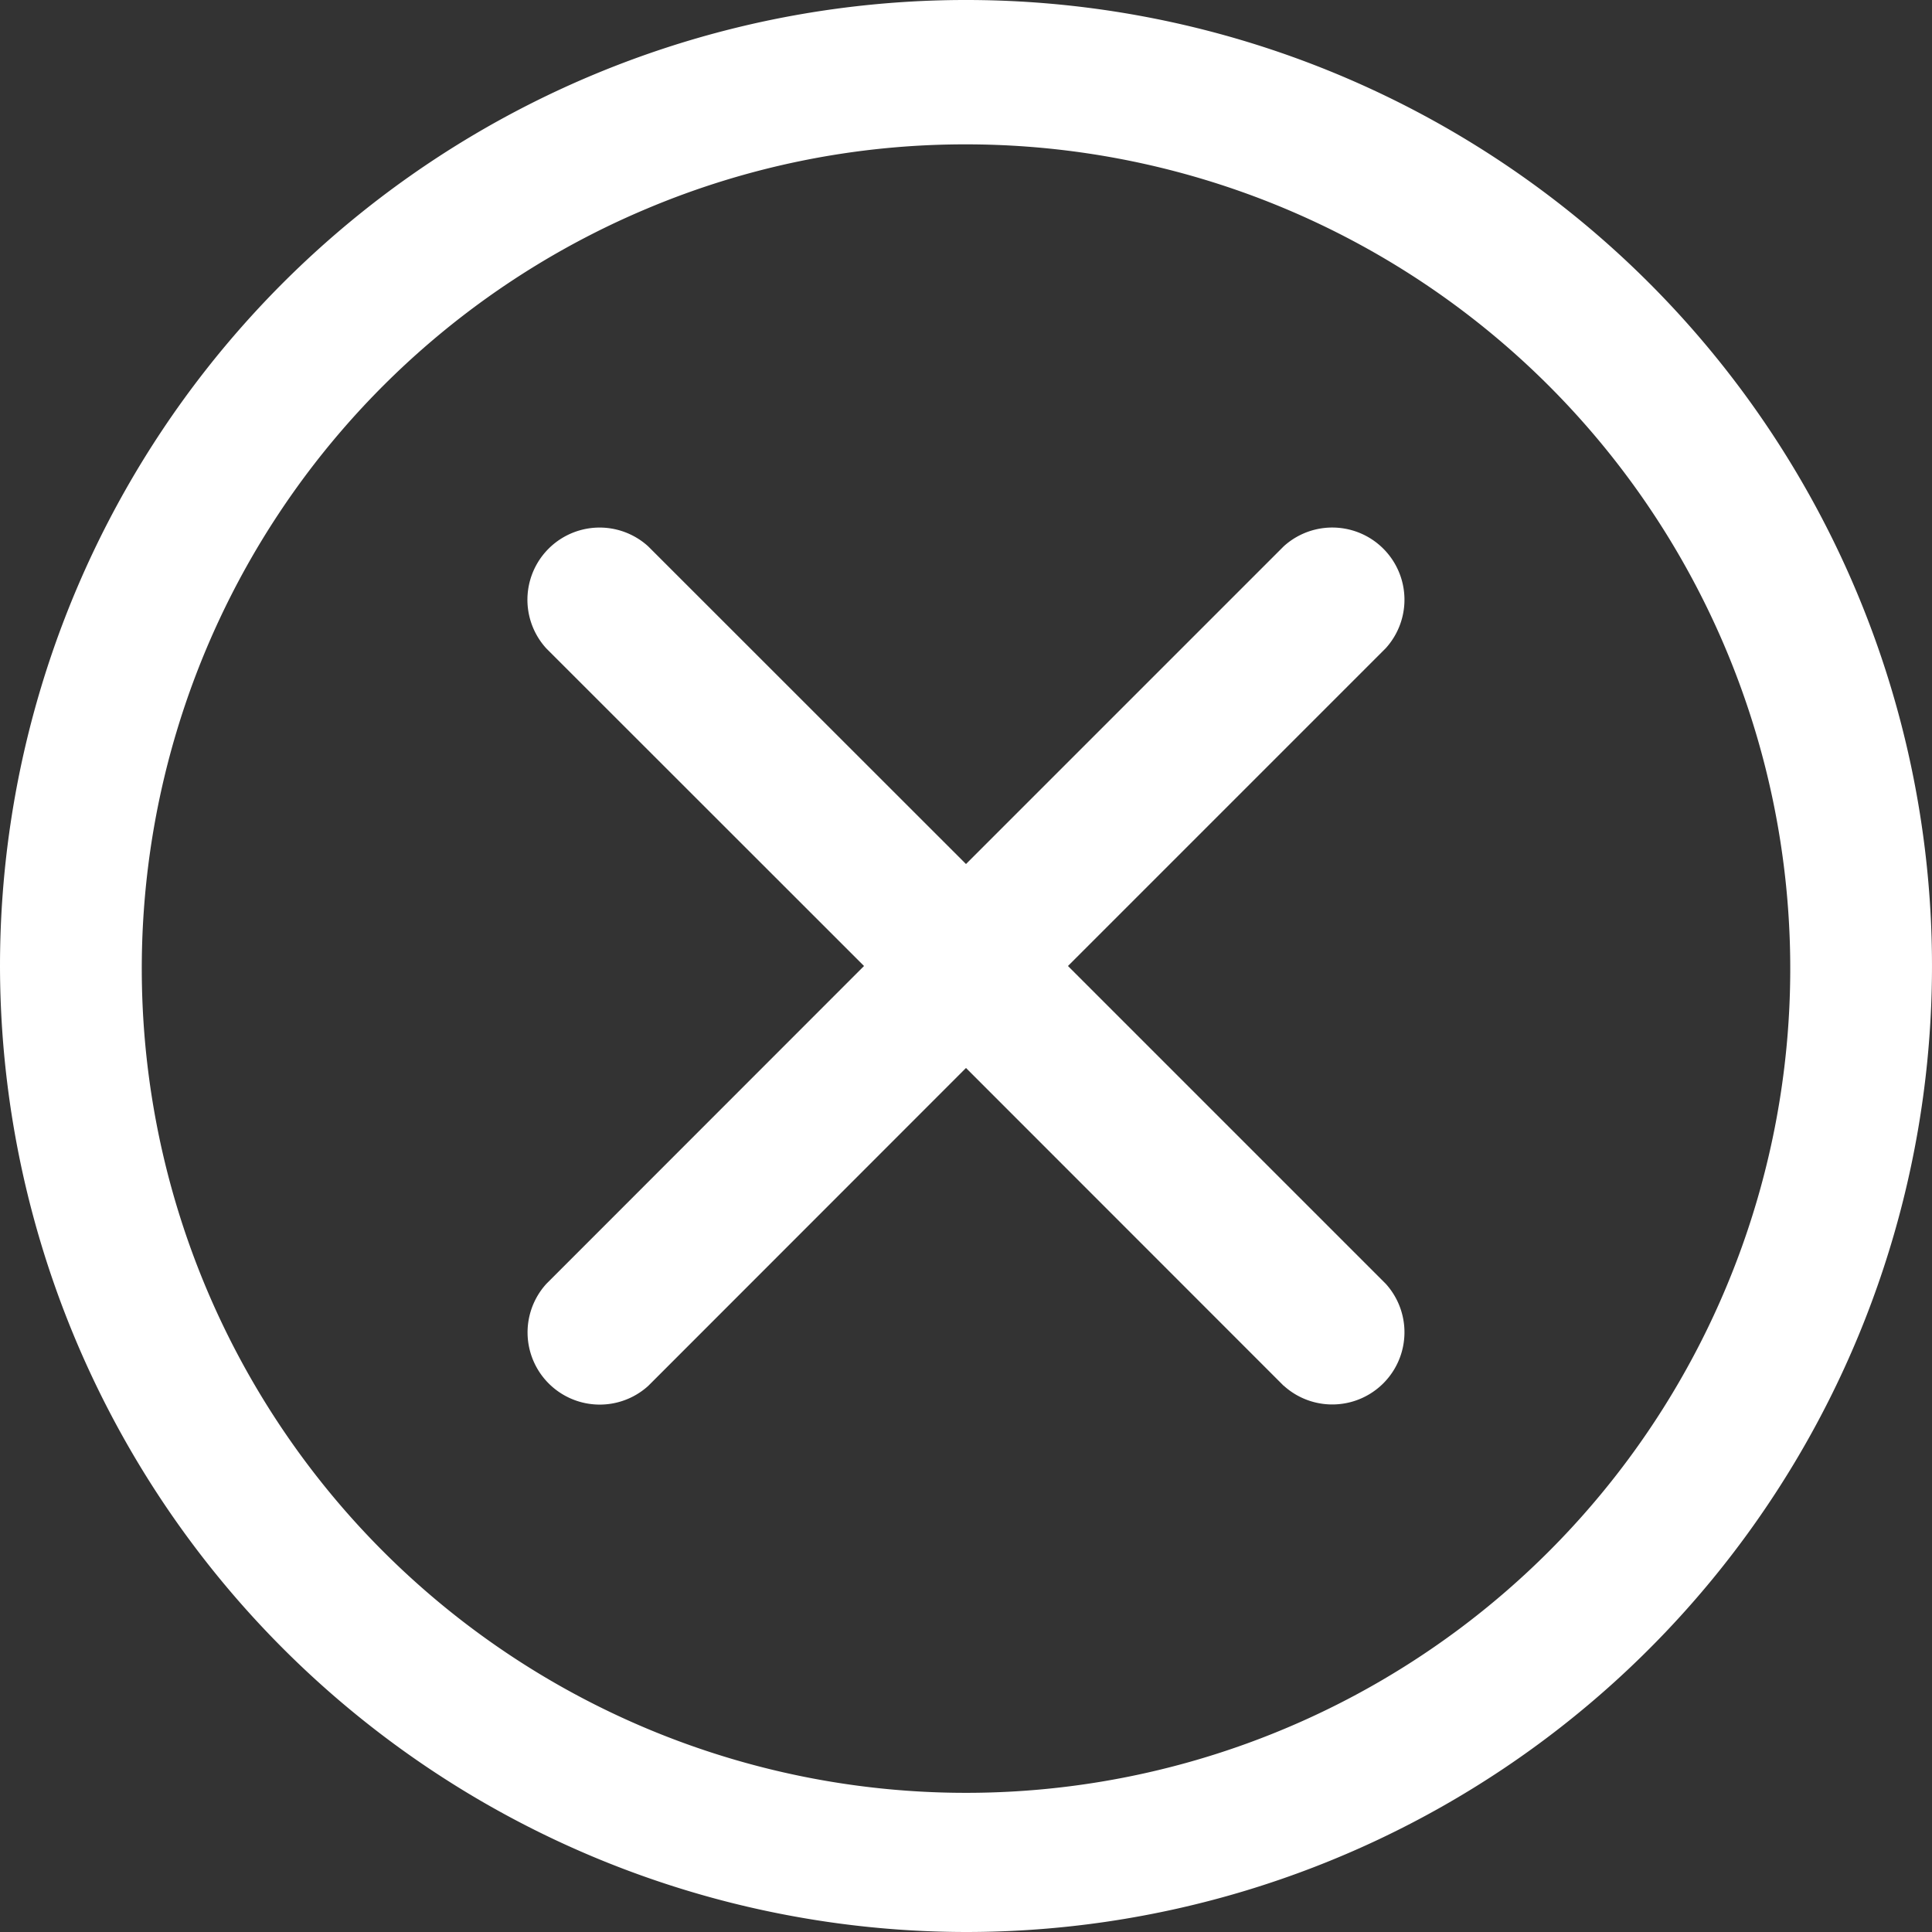<svg xmlns="http://www.w3.org/2000/svg" width="72" height="72" viewBox="0 0 72 72">
  <rect x="0" y="0" width="72" height="72" fill="#333333" stroke="none"/>
  <path id="Combined_Shape" data-name="Combined Shape" d="M0,36A36,36,0,1,1,36,72,36.041,36.041,0,0,1,0,36ZM24.081,7.787A30.717,30.717,0,1,0,36,5.38,30.5,30.5,0,0,0,24.081,7.787ZM47.84,51.645,36,39.8,24.161,51.645a2.69,2.69,0,0,1-3.8-3.8L32.2,36,20.356,24.161a2.69,2.69,0,0,1,3.8-3.8L36,32.2l11.84-11.84a2.69,2.69,0,0,1,3.8,3.8L39.8,36l11.84,11.84a2.69,2.69,0,0,1-3.8,3.8Z" fill="#fff"/>
</svg>
